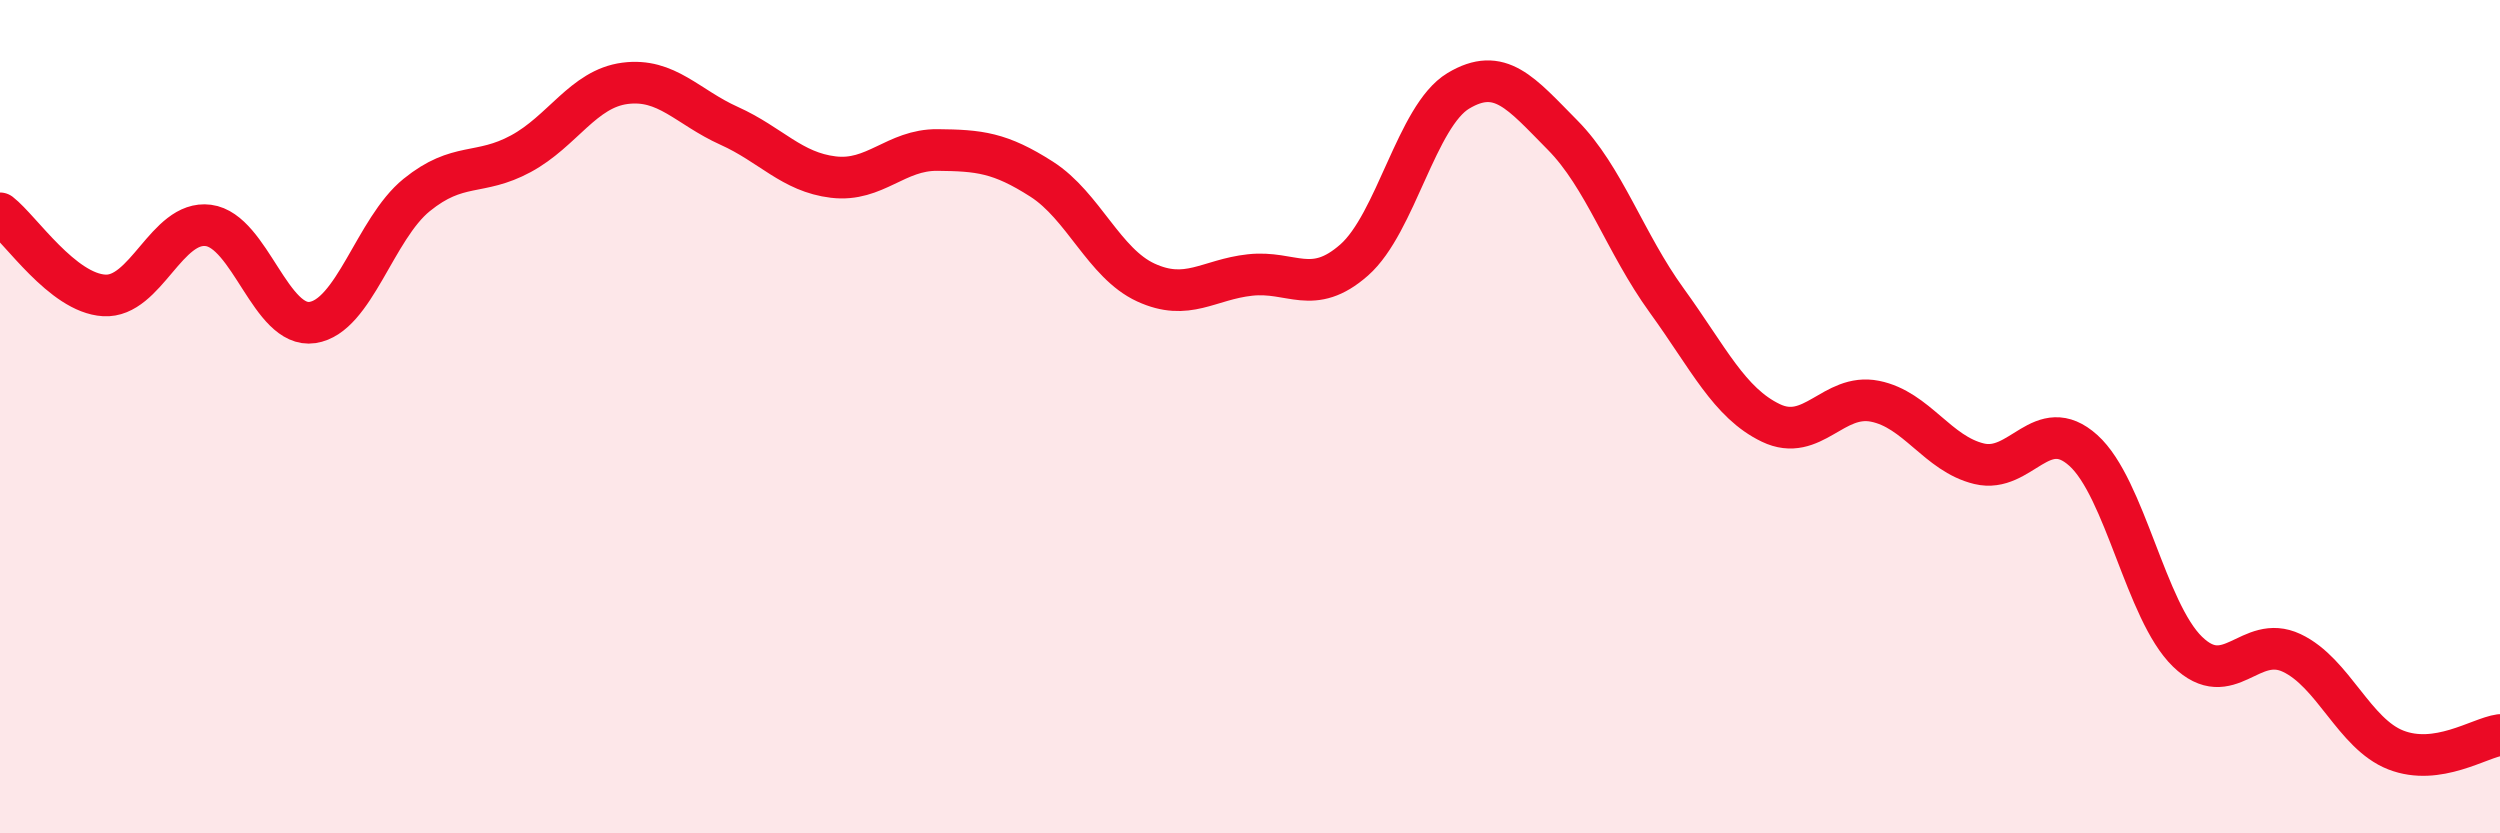 
    <svg width="60" height="20" viewBox="0 0 60 20" xmlns="http://www.w3.org/2000/svg">
      <path
        d="M 0,5.12 C 0.5,5.51 1.5,7.03 2.5,7.09 C 3.5,7.15 4,5.28 5,5.41 C 6,5.54 6.5,7.89 7.5,7.74 C 8.5,7.59 9,5.49 10,4.68 C 11,3.87 11.5,4.23 12.5,3.69 C 13.5,3.15 14,2.13 15,2 C 16,1.87 16.5,2.57 17.5,3.02 C 18.5,3.47 19,4.13 20,4.25 C 21,4.37 21.5,3.59 22.5,3.6 C 23.5,3.61 24,3.66 25,4.3 C 26,4.94 26.5,6.32 27.5,6.78 C 28.5,7.24 29,6.71 30,6.6 C 31,6.49 31.5,7.12 32.5,6.24 C 33.5,5.36 34,2.78 35,2.18 C 36,1.58 36.5,2.23 37.5,3.24 C 38.5,4.25 39,5.83 40,7.21 C 41,8.59 41.5,9.67 42.5,10.15 C 43.5,10.63 44,9.43 45,9.63 C 46,9.83 46.5,10.89 47.5,11.13 C 48.5,11.37 49,9.91 50,10.81 C 51,11.71 51.5,14.67 52.5,15.64 C 53.5,16.61 54,15.2 55,15.67 C 56,16.14 56.5,17.61 57.5,18 C 58.5,18.39 59.5,17.71 60,17.64L60 20L0 20Z"
        fill="#EB0A25"
        opacity="0.1"
        stroke-linecap="round"
        stroke-linejoin="round"
      />
      <path
        d="M 0,5.12 C 0.5,5.51 1.5,7.03 2.5,7.09 C 3.5,7.15 4,5.28 5,5.41 C 6,5.54 6.5,7.89 7.5,7.74 C 8.5,7.59 9,5.49 10,4.68 C 11,3.87 11.5,4.23 12.5,3.69 C 13.5,3.15 14,2.13 15,2 C 16,1.87 16.5,2.57 17.5,3.02 C 18.5,3.47 19,4.13 20,4.25 C 21,4.37 21.5,3.59 22.5,3.6 C 23.5,3.61 24,3.66 25,4.3 C 26,4.94 26.5,6.32 27.5,6.78 C 28.5,7.24 29,6.71 30,6.6 C 31,6.49 31.5,7.12 32.5,6.24 C 33.5,5.36 34,2.78 35,2.18 C 36,1.58 36.5,2.23 37.5,3.24 C 38.5,4.25 39,5.83 40,7.21 C 41,8.59 41.5,9.67 42.5,10.15 C 43.5,10.63 44,9.43 45,9.63 C 46,9.83 46.5,10.89 47.5,11.13 C 48.5,11.37 49,9.91 50,10.81 C 51,11.71 51.5,14.67 52.5,15.64 C 53.5,16.61 54,15.2 55,15.67 C 56,16.14 56.5,17.61 57.5,18 C 58.5,18.39 59.5,17.71 60,17.64"
        stroke="#EB0A25"
        stroke-width="1"
        fill="none"
        stroke-linecap="round"
        stroke-linejoin="round"
      />
    </svg>
  